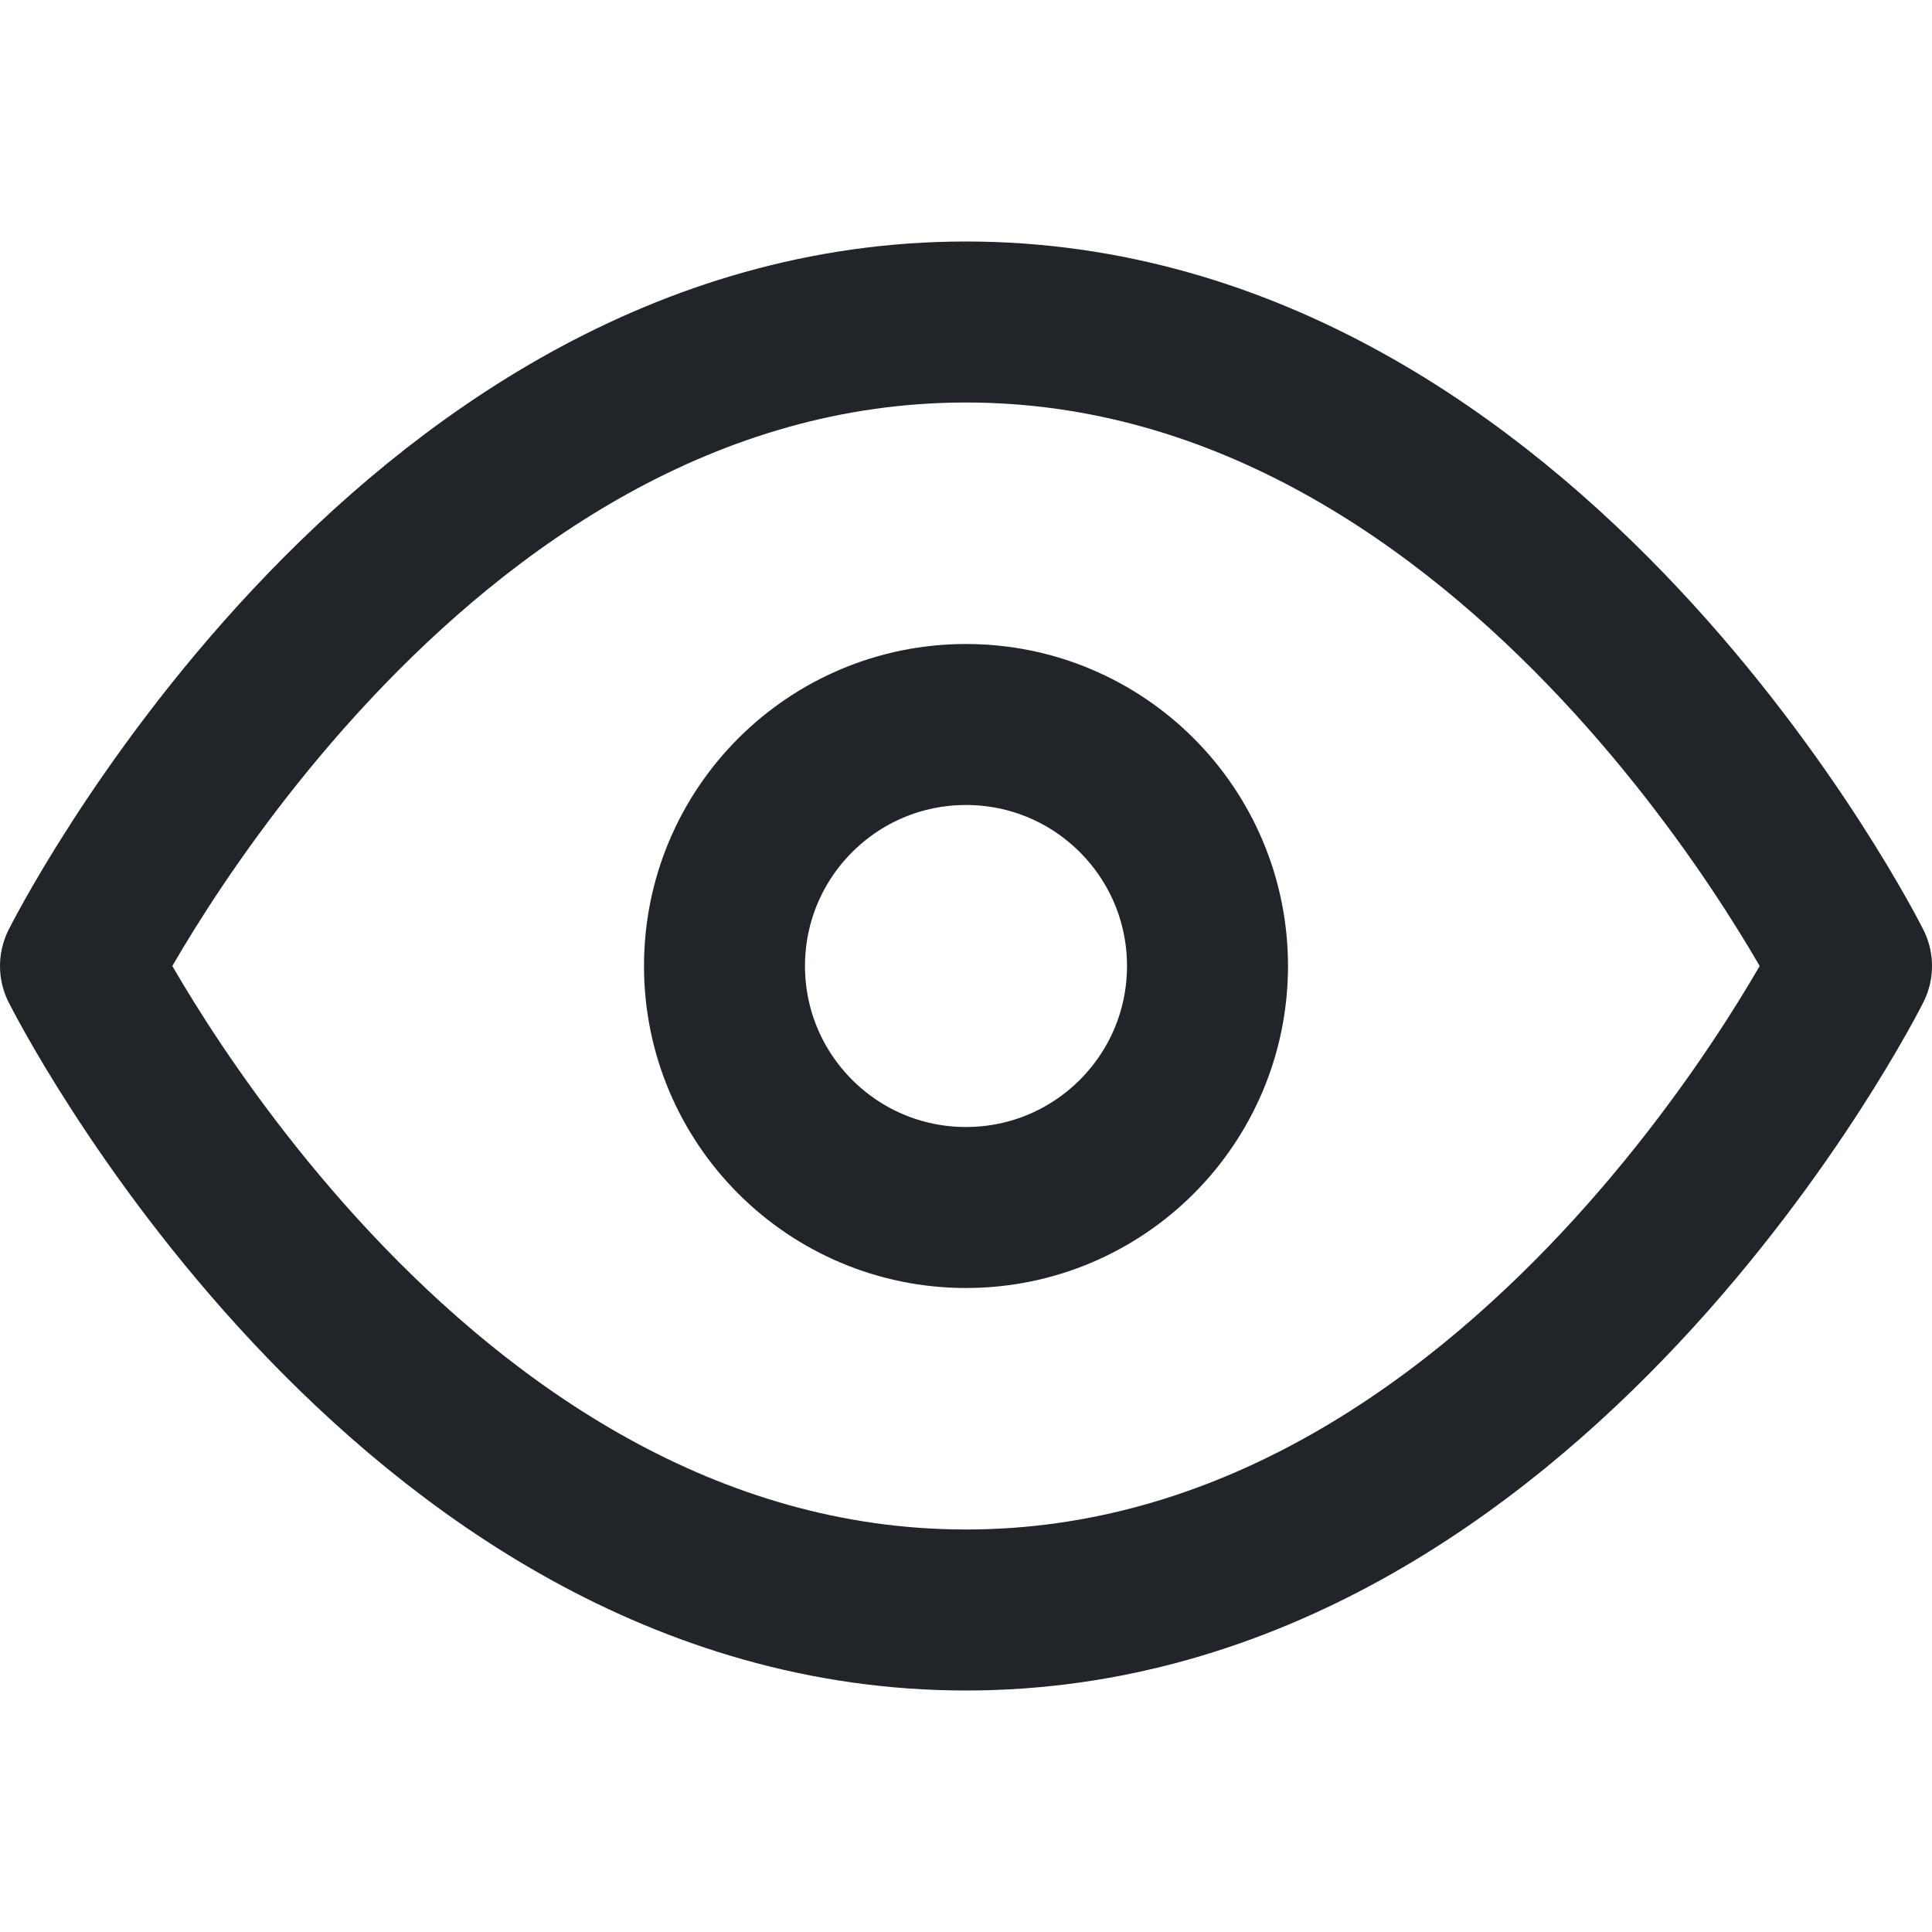 <svg xmlns="http://www.w3.org/2000/svg" width="16" height="16" viewBox="0 0 24 24" fill="none" stroke="#212529" stroke-width="2" stroke-linecap="round" stroke-linejoin="round"><path d="M1 12s4-8 11-8 11 8 11 8-4 8-11 8-11-8-11-8z"></path><circle cx="12" cy="12" r="3"></circle></svg>